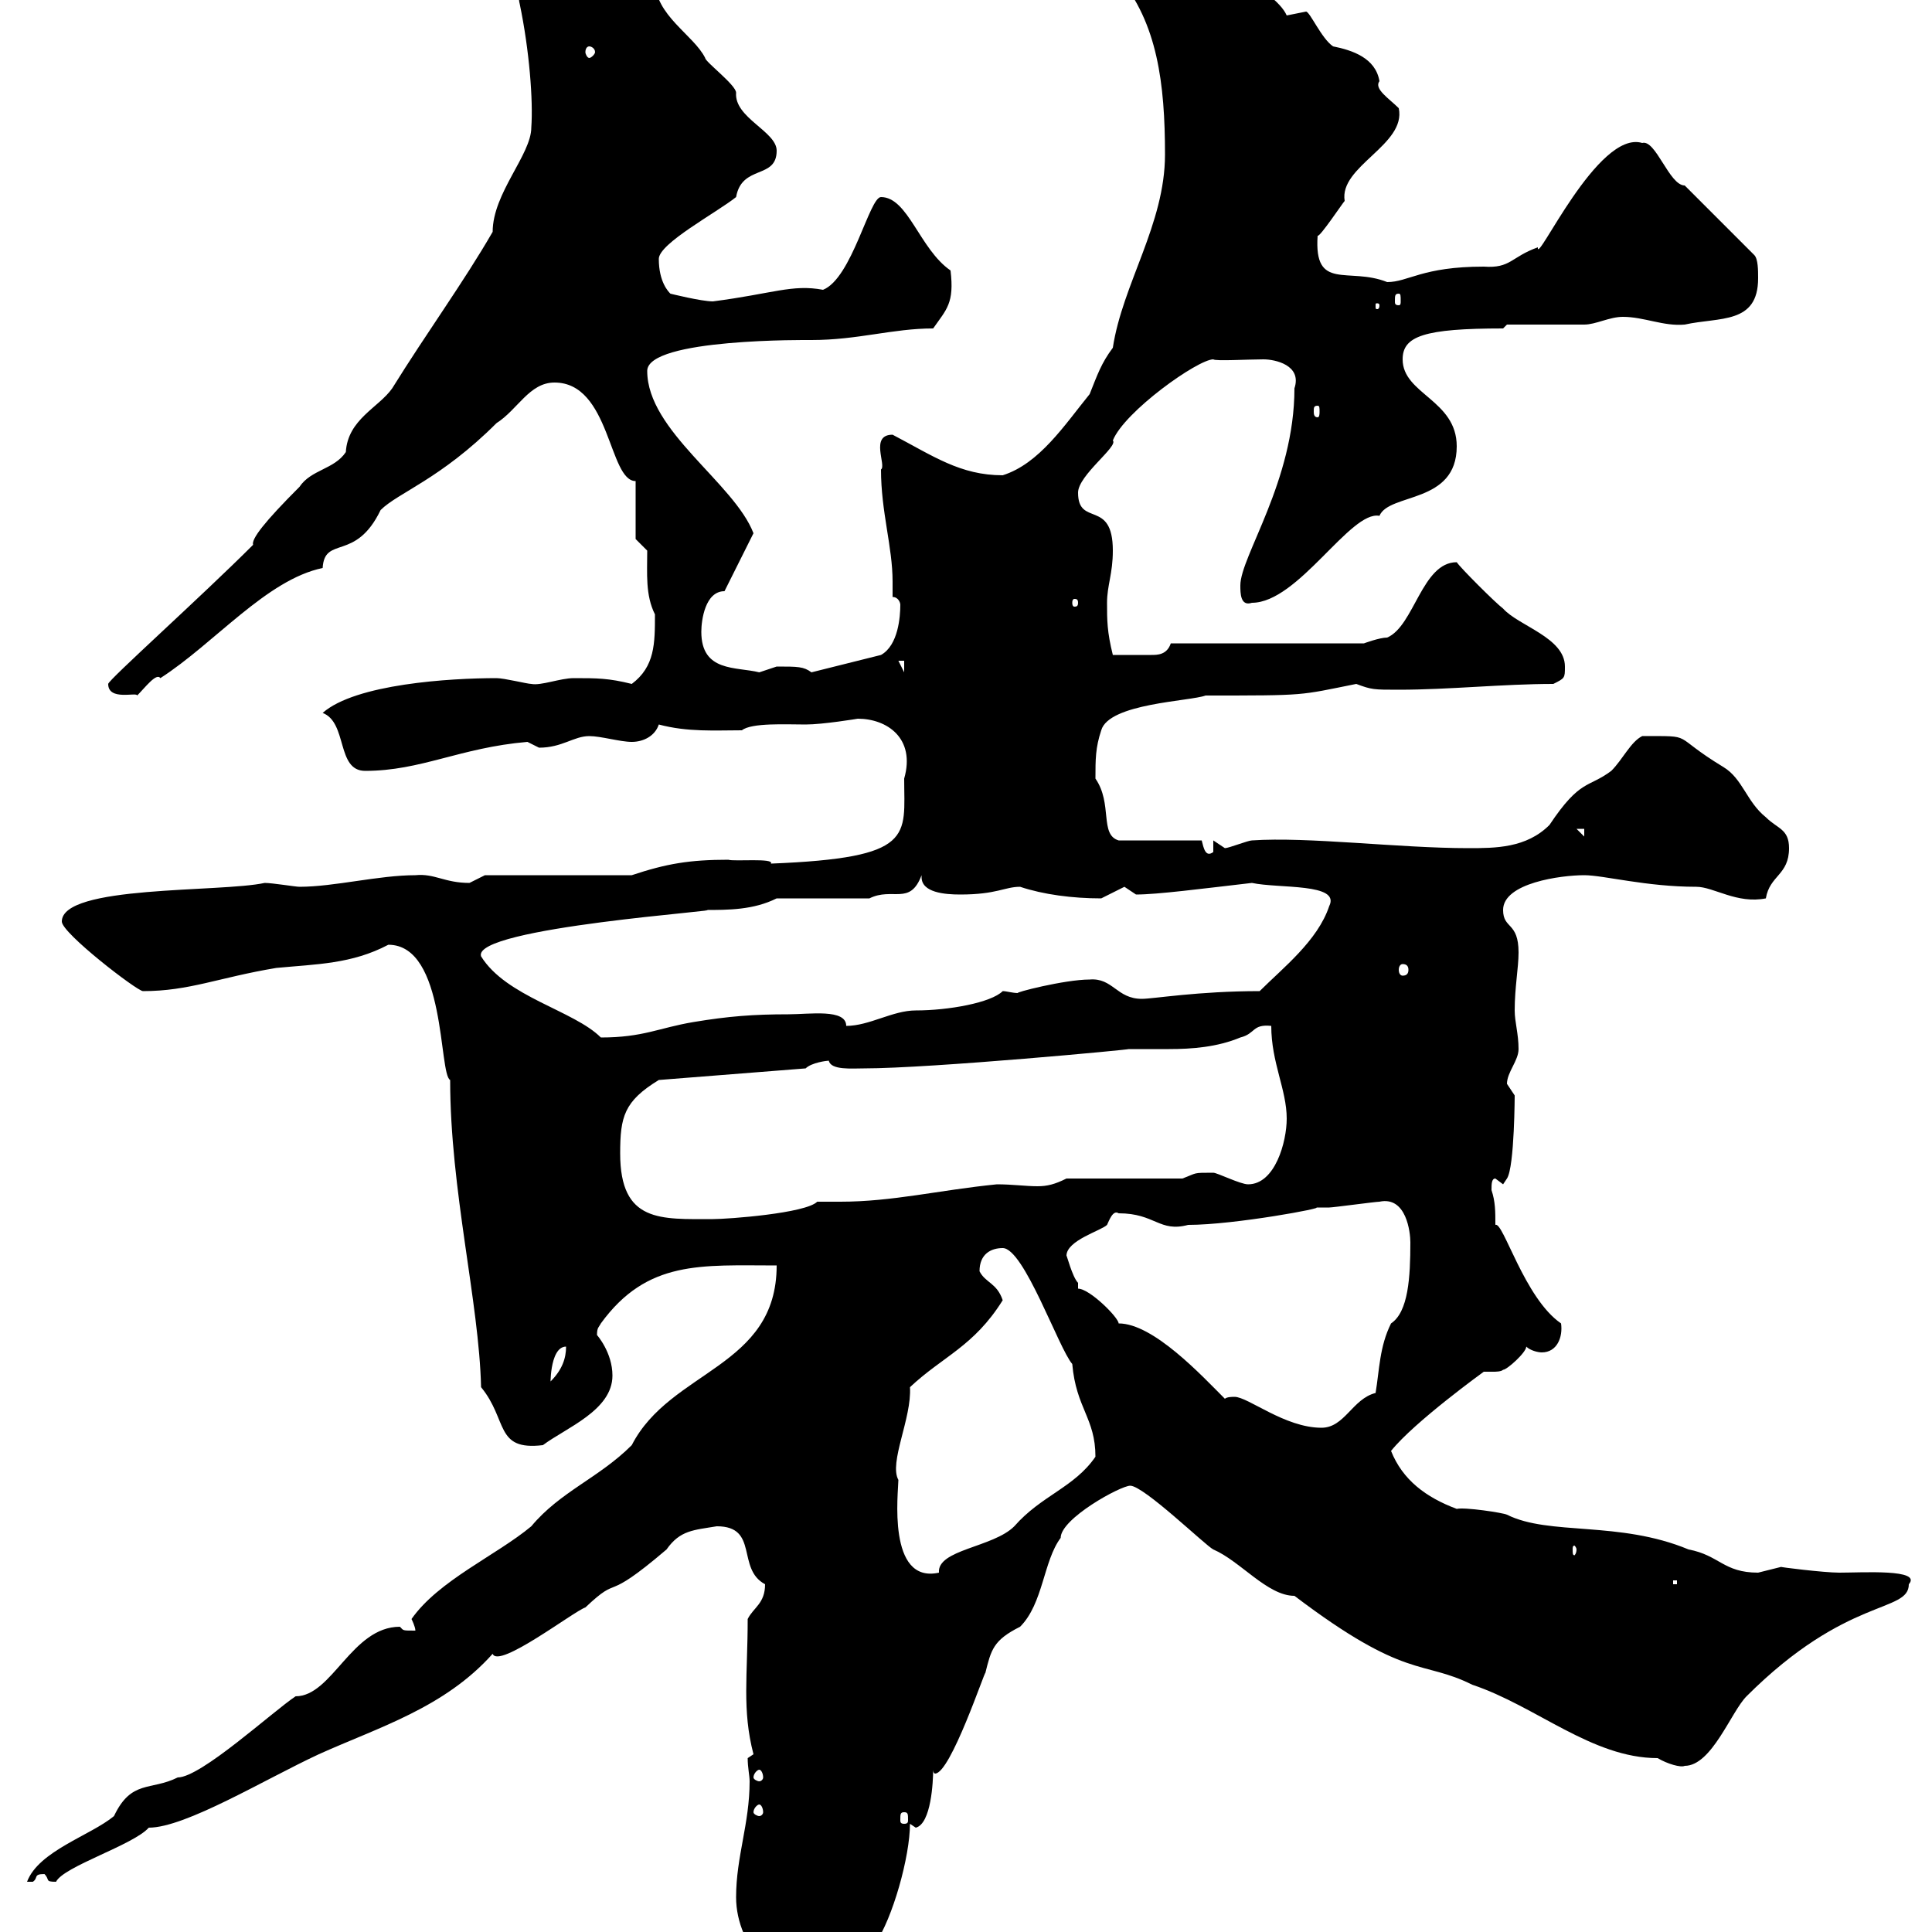 <svg xmlns="http://www.w3.org/2000/svg" xmlns:xlink="http://www.w3.org/1999/xlink" width="300" height="300"><path d="M114.30 294.60C114.30 302.40 121.20 309.90 128.70 308.40C132.90 307.20 131.10 303.60 135.90 301.80C138.60 297.90 141.30 288.30 141.30 283.20L142.20 283.80C144.60 283.20 144.90 276.60 144.90 274.80C144.90 275.40 145.20 275.40 145.20 275.40C147.60 275.40 153 259.20 153 259.80C153.90 256.20 154.20 254.70 158.40 252.60C162 249 162 242.40 164.70 238.80C164.70 235.80 174 230.70 175.50 230.70C177.60 230.70 187.20 240 188.40 240.60C192.60 242.40 196.80 247.80 201 247.80C218.40 261 220.80 257.70 228.60 261.60C238.50 264.90 247.20 273 257.40 273C258.90 273.90 261 274.50 261.60 274.20C265.80 274.20 268.80 265.80 271.20 263.40C286.80 247.80 296.40 250.50 296.40 246C298.50 243.60 289.20 244.20 285.60 244.20C283.20 244.20 276 243.30 276.60 243.30C276.60 243.30 273 244.20 273 244.20C267.60 244.20 267 241.50 262.20 240.60C251.40 236.10 240.60 238.50 234 235.20C233.40 234.90 227.40 234 226.20 234.30C221.40 232.50 217.80 229.80 216 225.30C219.60 220.80 230.40 213 230.40 213C231 213 231.60 213 231.90 213C232.20 213 233.10 213 233.40 212.70C234 212.70 237 210 237 209.10C237.60 209.70 238.80 210 239.40 210C241.80 210 242.70 207.60 242.40 205.50C236.70 201.60 233.40 189.60 232.20 190.20C232.20 188.10 232.20 186.60 231.60 184.80C231.60 183.90 231.60 183 232.20 183L233.40 183.90L234 183C235.20 181.20 235.20 169.50 235.20 170.10C235.20 170.10 234 168.30 234 168.30C234 166.50 235.80 164.70 235.80 162.90C235.80 160.50 235.20 158.70 235.20 156.90C235.20 153.30 235.80 150.30 235.80 147.90C235.80 143.10 233.40 144.30 233.40 141.30C233.40 137.10 242.40 135.90 246 135.90C249 135.90 255.60 137.70 263.40 137.70C266.10 137.70 269.70 140.40 274.20 139.50C274.80 135.90 277.80 135.90 277.80 131.70C277.80 128.70 276 128.70 274.20 126.90C271.20 124.50 270.60 120.90 267.60 119.10C259.20 114 263.40 114.30 255 114.30C253.20 115.20 252 117.90 250.20 119.70C246.60 122.40 245.40 120.90 240.60 128.10C237 131.70 232.20 131.70 228 131.70C217.20 131.70 203.10 129.90 194.40 130.50C193.80 130.50 190.80 131.70 190.20 131.70C190.20 131.70 188.40 130.50 188.40 130.50L188.40 132.30C187.20 133.20 186.90 131.70 186.60 130.50L173.70 130.50C170.70 129.60 172.80 124.80 170.10 120.90C170.10 117.90 170.10 116.10 171 113.40C172.20 109.20 184.80 108.90 187.20 108C203.10 108 201.60 108 210.60 106.20C213 107.10 213.30 107.10 217.20 107.10C225 107.10 233.40 106.20 241.20 106.20C243 105.30 243 105.30 243 103.50C243 99 235.80 97.20 233.40 94.50C232.20 93.60 226.80 88.20 226.20 87.30C220.80 87.30 219.60 97.20 215.40 99C214.20 99 211.80 99.90 211.80 99.90L181.80 99.90C181.20 101.70 179.70 101.70 178.80 101.70C177 101.70 174.30 101.70 172.80 101.70C171.90 98.10 171.90 96.30 171.90 93.60C171.90 90.90 172.80 89.10 172.80 85.50C172.80 77.40 167.40 81.90 167.40 76.50C167.40 73.80 173.70 69.30 172.80 68.40C174.60 63.90 186 55.80 188.40 55.80C188.70 56.10 193.80 55.80 196.20 55.80C198 55.80 202.20 56.70 201 60.30C201 74.70 192.60 86.40 192.60 90.90C192.60 92.10 192.60 94.20 194.40 93.60C201.60 93.60 209.70 79.20 214.20 80.10C215.70 76.50 226.20 78.30 226.20 69.30C226.20 62.10 217.80 61.20 217.80 55.80C217.80 52.20 221.10 51 233.40 51L234 50.40C235.80 50.40 244.20 50.40 246 50.40C247.80 50.40 249.90 49.20 252 49.20C255.30 49.20 258.30 50.70 261.60 50.40C267 49.20 273 50.40 273 43.20C273 42 273 40.20 272.40 39.60L261.60 28.80C259.20 28.80 257.10 21.60 255 22.20C248.10 20.10 238.50 41.40 238.80 38.40C234.60 39.90 234.60 41.70 230.40 41.40C220.80 41.40 218.70 43.80 215.40 43.80C209.40 41.40 204 45.30 204.60 36.60C204.90 36.90 208.50 31.50 208.80 31.20C207.90 25.80 218.40 22.50 217.20 16.80C215.70 15.30 213.30 13.80 214.20 12.60C213.60 9 210 7.80 207 7.20C205.20 6 203.40 1.80 202.80 1.80C202.80 1.80 199.80 2.40 199.80 2.40C198-1.80 185.10-8.40 177.30-8.40C174.30-8.40 172.80-6.30 173.70-3.60C179.70 3.60 180.90 12.90 180.90 24C180.90 34.80 174.30 44.10 172.80 54C171 56.40 170.40 58.20 169.20 61.20C165.30 66 161.40 72 155.70 73.80C149.10 73.80 144.90 70.80 138.60 67.50C135 67.50 137.70 72.30 136.80 72.90C136.80 79.50 138.60 84.90 138.60 90.30C138.60 91.20 138.60 92.10 138.60 92.70C139.50 92.70 139.80 93.60 139.80 93.90C139.80 95.70 139.50 100.20 136.80 101.70L126 104.40C124.80 103.50 123.90 103.50 120.60 103.50C120.60 103.50 117.90 104.40 117.90 104.40C114.30 103.50 108.90 104.40 108.90 98.10C108.90 96.30 109.50 91.80 112.50 91.80L117 82.80C114 75 100.50 66.90 100.50 57.60C100.50 52.50 125.70 52.80 126 52.80C133.20 52.80 138.60 51 144.90 51C147 48 148.20 47.10 147.60 42C142.80 38.70 141 30.60 136.80 30.60C135 30.60 132.30 43.20 127.80 45C123 44.10 120 45.60 110.70 46.80C108.90 46.80 104.10 45.60 104.10 45.60C103.80 45.30 102.30 43.80 102.30 40.20C102.30 37.80 111.30 33 114.30 30.60C115.20 25.50 120.60 27.90 120.60 23.40C120.60 20.40 114 18.30 114.30 14.40C114.30 13.20 109.50 9.60 109.50 9C107.70 5.40 101.70 2.40 101.70-3C99.90-4.80 98.70-6 97.20-6C93.30-6 79.20-5.10 80.70 0.60C82.20 7.80 82.80 15.60 82.50 19.80C82.50 24 76.50 30 76.50 36C72 43.80 66.30 51.60 60.90 60.30C58.80 63.30 54 65.10 53.70 70.20C51.90 72.90 48.30 72.90 46.50 75.60C41.10 81 39 83.70 39.30 84.60C31.20 92.70 16.80 105.60 16.80 106.20C16.80 108.90 21.30 107.40 21.30 108C22.50 106.80 24.30 104.40 24.90 105.30C33.30 99.90 41.40 90 50.10 88.20C50.40 83.10 55.20 87.30 59.10 79.20C61.80 76.50 68.40 74.40 77.10 65.70C80.40 63.60 82.20 59.40 86.10 59.40C94.80 59.40 94.50 74.70 98.70 74.70L98.70 83.70L100.50 85.50C100.50 89.10 100.20 92.40 101.70 95.40C101.70 99.90 101.70 103.50 98.10 106.20C94.50 105.30 92.70 105.30 89.10 105.30C87 105.30 84 106.50 82.50 106.20C81.90 106.20 78.30 105.30 77.10 105.30C69.90 105.30 55.20 106.20 50.10 110.70C54 112.20 52.20 119.70 56.70 119.70C65.40 119.70 71.40 116.10 81.90 115.20C81.90 115.20 83.70 116.10 83.70 116.10C87.30 116.10 89.10 114.30 91.50 114.30C93.30 114.30 96.30 115.20 98.10 115.20C99.90 115.20 101.70 114.30 102.30 112.50C106.80 113.70 111 113.40 115.20 113.40C116.70 112.20 122.10 112.50 125.10 112.50C127.80 112.50 133.20 111.60 133.20 111.60C137.70 111.60 142.20 114.60 140.40 120.90C140.40 129.90 142.20 133.20 119.70 134.10C120.30 133.20 114 133.80 113.10 133.50C107.10 133.50 103.50 134.10 98.10 135.90L75.30 135.90C75.30 135.90 72.90 137.10 72.90 137.10C69 137.10 67.50 135.60 64.50 135.90C58.80 135.90 51.90 137.70 46.50 137.70C45.90 137.70 42.30 137.10 41.10 137.10C34.20 138.60 9.60 137.40 9.60 143.10C9.60 144.90 21.30 153.90 22.20 153.90C29.40 153.90 33.90 151.80 42.90 150.30C49.20 149.70 54.60 149.70 60.30 146.70C69.30 146.70 68.10 166.80 69.90 167.70C69.90 184.80 74.40 202.20 74.70 215.40C78.90 220.50 76.80 225.30 84.30 224.40C87.90 221.70 95.10 219 95.10 213.60C95.10 210 92.70 207.30 92.70 207.30C92.70 206.10 93 206.10 93.30 205.50C100.50 195.60 108.90 196.50 120.60 196.50C120.60 212.40 104.10 212.70 98.10 224.40C93 229.50 87 231.60 82.50 237C77.10 241.50 68.10 245.40 63.90 251.40C63.90 251.40 64.50 252.60 64.50 253.20C62.40 253.20 62.70 253.20 62.10 252.60C54.60 252.60 51.60 263.40 45.90 263.40C42.30 265.80 31.20 276 27.60 276C23.40 278.10 20.40 276.30 17.70 282C14.10 285 6 287.40 4.20 292.20C4.20 292.20 4.20 292.20 5.10 292.20C6 291.60 5.10 291 6.90 291C7.80 291.90 6.90 292.20 8.70 292.20C9.90 289.80 20.70 286.50 23.10 283.80C28.80 283.80 41.10 276.30 49.50 272.40C58.80 268.20 69 265.20 76.50 256.80C77.40 259.20 89.10 250.20 90.90 249.60C96.60 244.20 93.30 249.30 103.50 240.60C105.60 237.60 107.70 237.60 111.30 237C117.90 237 114.30 243.60 118.80 246C118.80 249 117 249.60 116.10 251.40C116.10 260.10 115.20 265.50 117 272.40L116.10 273C116.10 274.50 116.40 275.70 116.40 276.60C116.40 283.20 114.30 288.30 114.30 294.60ZM117.90 280.20C118.20 280.20 118.50 280.80 118.50 281.40C118.50 281.70 118.20 282 117.90 282C117.60 282 117 281.70 117 281.40C117 280.80 117.60 280.20 117.90 280.20ZM140.40 281.40C141 281.40 141 281.70 141 282.60C141 282.90 141 283.20 140.40 283.20C139.80 283.20 139.80 282.90 139.80 282.60C139.80 281.70 139.80 281.40 140.40 281.40ZM117.90 274.80C118.20 274.80 118.50 275.40 118.50 276C118.50 276.30 118.20 276.60 117.90 276.60C117.60 276.60 117 276.30 117 276C117 275.40 117.60 274.80 117.90 274.80ZM259.80 245.40L260.40 245.40L260.40 246L259.80 246ZM139.50 229.80C138 227.10 141.60 220.20 141.30 215.40C146.40 210.60 151.20 209.10 155.70 201.90C154.80 199.20 153 199.20 152.10 197.40C152.10 194.70 153.90 193.80 155.70 193.80C159 193.80 164.40 209.40 166.50 211.80C167.10 218.70 170.10 220.20 170.10 226.20C166.80 231 161.70 232.20 157.50 237C154.20 240.30 145.50 240.60 145.80 244.20C137.70 246 139.50 231.60 139.50 229.80ZM244.80 240.60C244.80 241.20 244.50 241.50 244.50 241.50C244.20 241.50 244.20 241.20 244.20 240.60C244.20 240.30 244.20 240 244.50 240C244.50 240 244.80 240.30 244.80 240.60ZM190.20 217.20C186.60 213.60 179.10 205.50 173.70 205.50C173.70 204.60 169.20 200.10 167.40 200.10C167.40 200.10 167.40 199.20 167.40 199.20C166.50 198.30 165.60 194.70 165.60 195C165.60 192.60 171 191.10 171.90 190.20C172.20 189.60 172.80 187.80 173.70 188.40C179.40 188.40 180 191.40 184.50 190.20C191.70 190.20 206.10 187.50 204.30 187.50C204.90 187.50 205.80 187.50 206.40 187.50C207 187.50 213.60 186.60 214.20 186.60C218.40 185.70 219 191.40 219 192.90C219 198.30 218.70 203.70 216 205.50C214.20 209.10 214.20 212.70 213.60 216.30C210 217.20 208.80 221.70 205.20 221.70C199.50 221.70 193.80 216.90 191.70 216.90C191.40 216.90 190.50 216.90 190.20 217.20ZM87.90 209.10C87.90 210.90 87.30 212.70 85.50 214.50C85.50 216 85.20 209.10 87.90 209.10ZM96.30 179.10C96.30 173.40 96.90 171 102.30 167.70L125.10 165.90C126 165 128.40 164.70 128.70 164.70C129 166.20 132.30 165.90 134.10 165.90C144.60 165.90 176.40 162.90 175.20 162.90C177 162.90 179.10 162.90 181.50 162.90C185.10 162.90 189 162.60 192.60 161.10C195 160.50 194.40 159 197.40 159.30C197.40 165 199.80 169.20 199.80 173.70C199.80 177.30 198 183.90 193.80 183.90C192.60 183.90 189 182.10 188.40 182.10C185.10 182.10 186 182.10 183.60 183L165.60 183C163.80 183.90 162.60 184.20 161.10 184.20C159.30 184.20 157.20 183.90 154.80 183.90C145.80 184.80 138.60 186.60 130.50 186.60C129.30 186.60 127.80 186.60 126.90 186.60C125.10 188.40 113.10 189.30 110.70 189.30C102.60 189.30 96.30 189.90 96.30 179.10ZM74.70 148.50C73.20 144 114.30 141.30 109.50 141.30C113.10 141.30 117 141.30 120.60 139.50L135 139.50C138.60 137.70 141.30 140.70 143.10 135.90C143.10 136.20 143.10 136.20 143.10 136.20C143.10 138.60 146.70 138.90 149.10 138.90C154.80 138.90 156 137.70 158.40 137.70C162 138.90 166.50 139.50 171 139.50C171 139.50 174.60 137.70 174.60 137.70C174.60 137.70 176.40 138.90 176.40 138.90C179.70 138.90 186.60 138 194.40 137.10C198.60 138 208.20 137.10 206.40 140.70C204.60 146.10 199.20 150.30 195.60 153.90C186 153.90 179.10 155.10 177.30 155.10C173.40 155.10 172.80 151.80 169.20 152.10C165.30 152.10 157.20 154.20 158.10 154.20C157.20 154.20 156.30 153.90 155.70 153.90C153.90 155.70 147.30 156.90 142.20 156.90C138.60 156.90 135 159.30 131.40 159.30C131.40 156.60 125.70 157.50 122.40 157.50C117 157.50 113.10 157.80 107.70 158.70C102.30 159.60 99.90 161.10 93.30 161.10C89.10 156.90 78.60 154.80 74.70 148.50ZM217.80 149.70C218.40 149.70 218.70 150 218.70 150.60C218.70 151.20 218.40 151.50 217.80 151.50C217.50 151.50 217.20 151.20 217.20 150.60C217.20 150 217.50 149.70 217.80 149.70ZM244.80 128.70L246 128.70L246 129.90ZM139.50 102.60L140.40 102.60L140.40 104.40ZM167.40 93.60C167.40 94.20 167.10 94.20 166.80 94.20C166.80 94.20 166.50 94.20 166.50 93.60C166.50 93 166.80 93 166.80 93C167.10 93 167.40 93 167.40 93.60ZM204.60 63C204.90 63 204.90 63.30 204.90 63.90C204.90 64.20 204.90 64.80 204.60 64.80C204 64.80 204 64.20 204 63.90C204 63.30 204 63 204.60 63ZM214.20 47.40C214.20 48 213.90 48 213.90 48C213.60 48 213.60 48 213.60 47.40C213.60 47.10 213.60 47.10 213.90 47.10C213.90 47.10 214.20 47.10 214.20 47.40ZM217.20 45.60C217.50 45.60 217.50 45.90 217.50 46.80C217.50 47.10 217.50 47.40 217.20 47.40C216.60 47.40 216.60 47.10 216.60 46.80C216.60 45.90 216.60 45.60 217.20 45.60ZM91.50 7.20C91.80 7.20 92.40 7.50 92.40 8.10C92.40 8.40 91.80 9 91.50 9C91.20 9 90.90 8.40 90.90 8.10C90.90 7.50 91.20 7.20 91.50 7.20ZM184.50-5.40L185.40-5.40L185.40-4.80L184.50-4.80Z"/></svg>